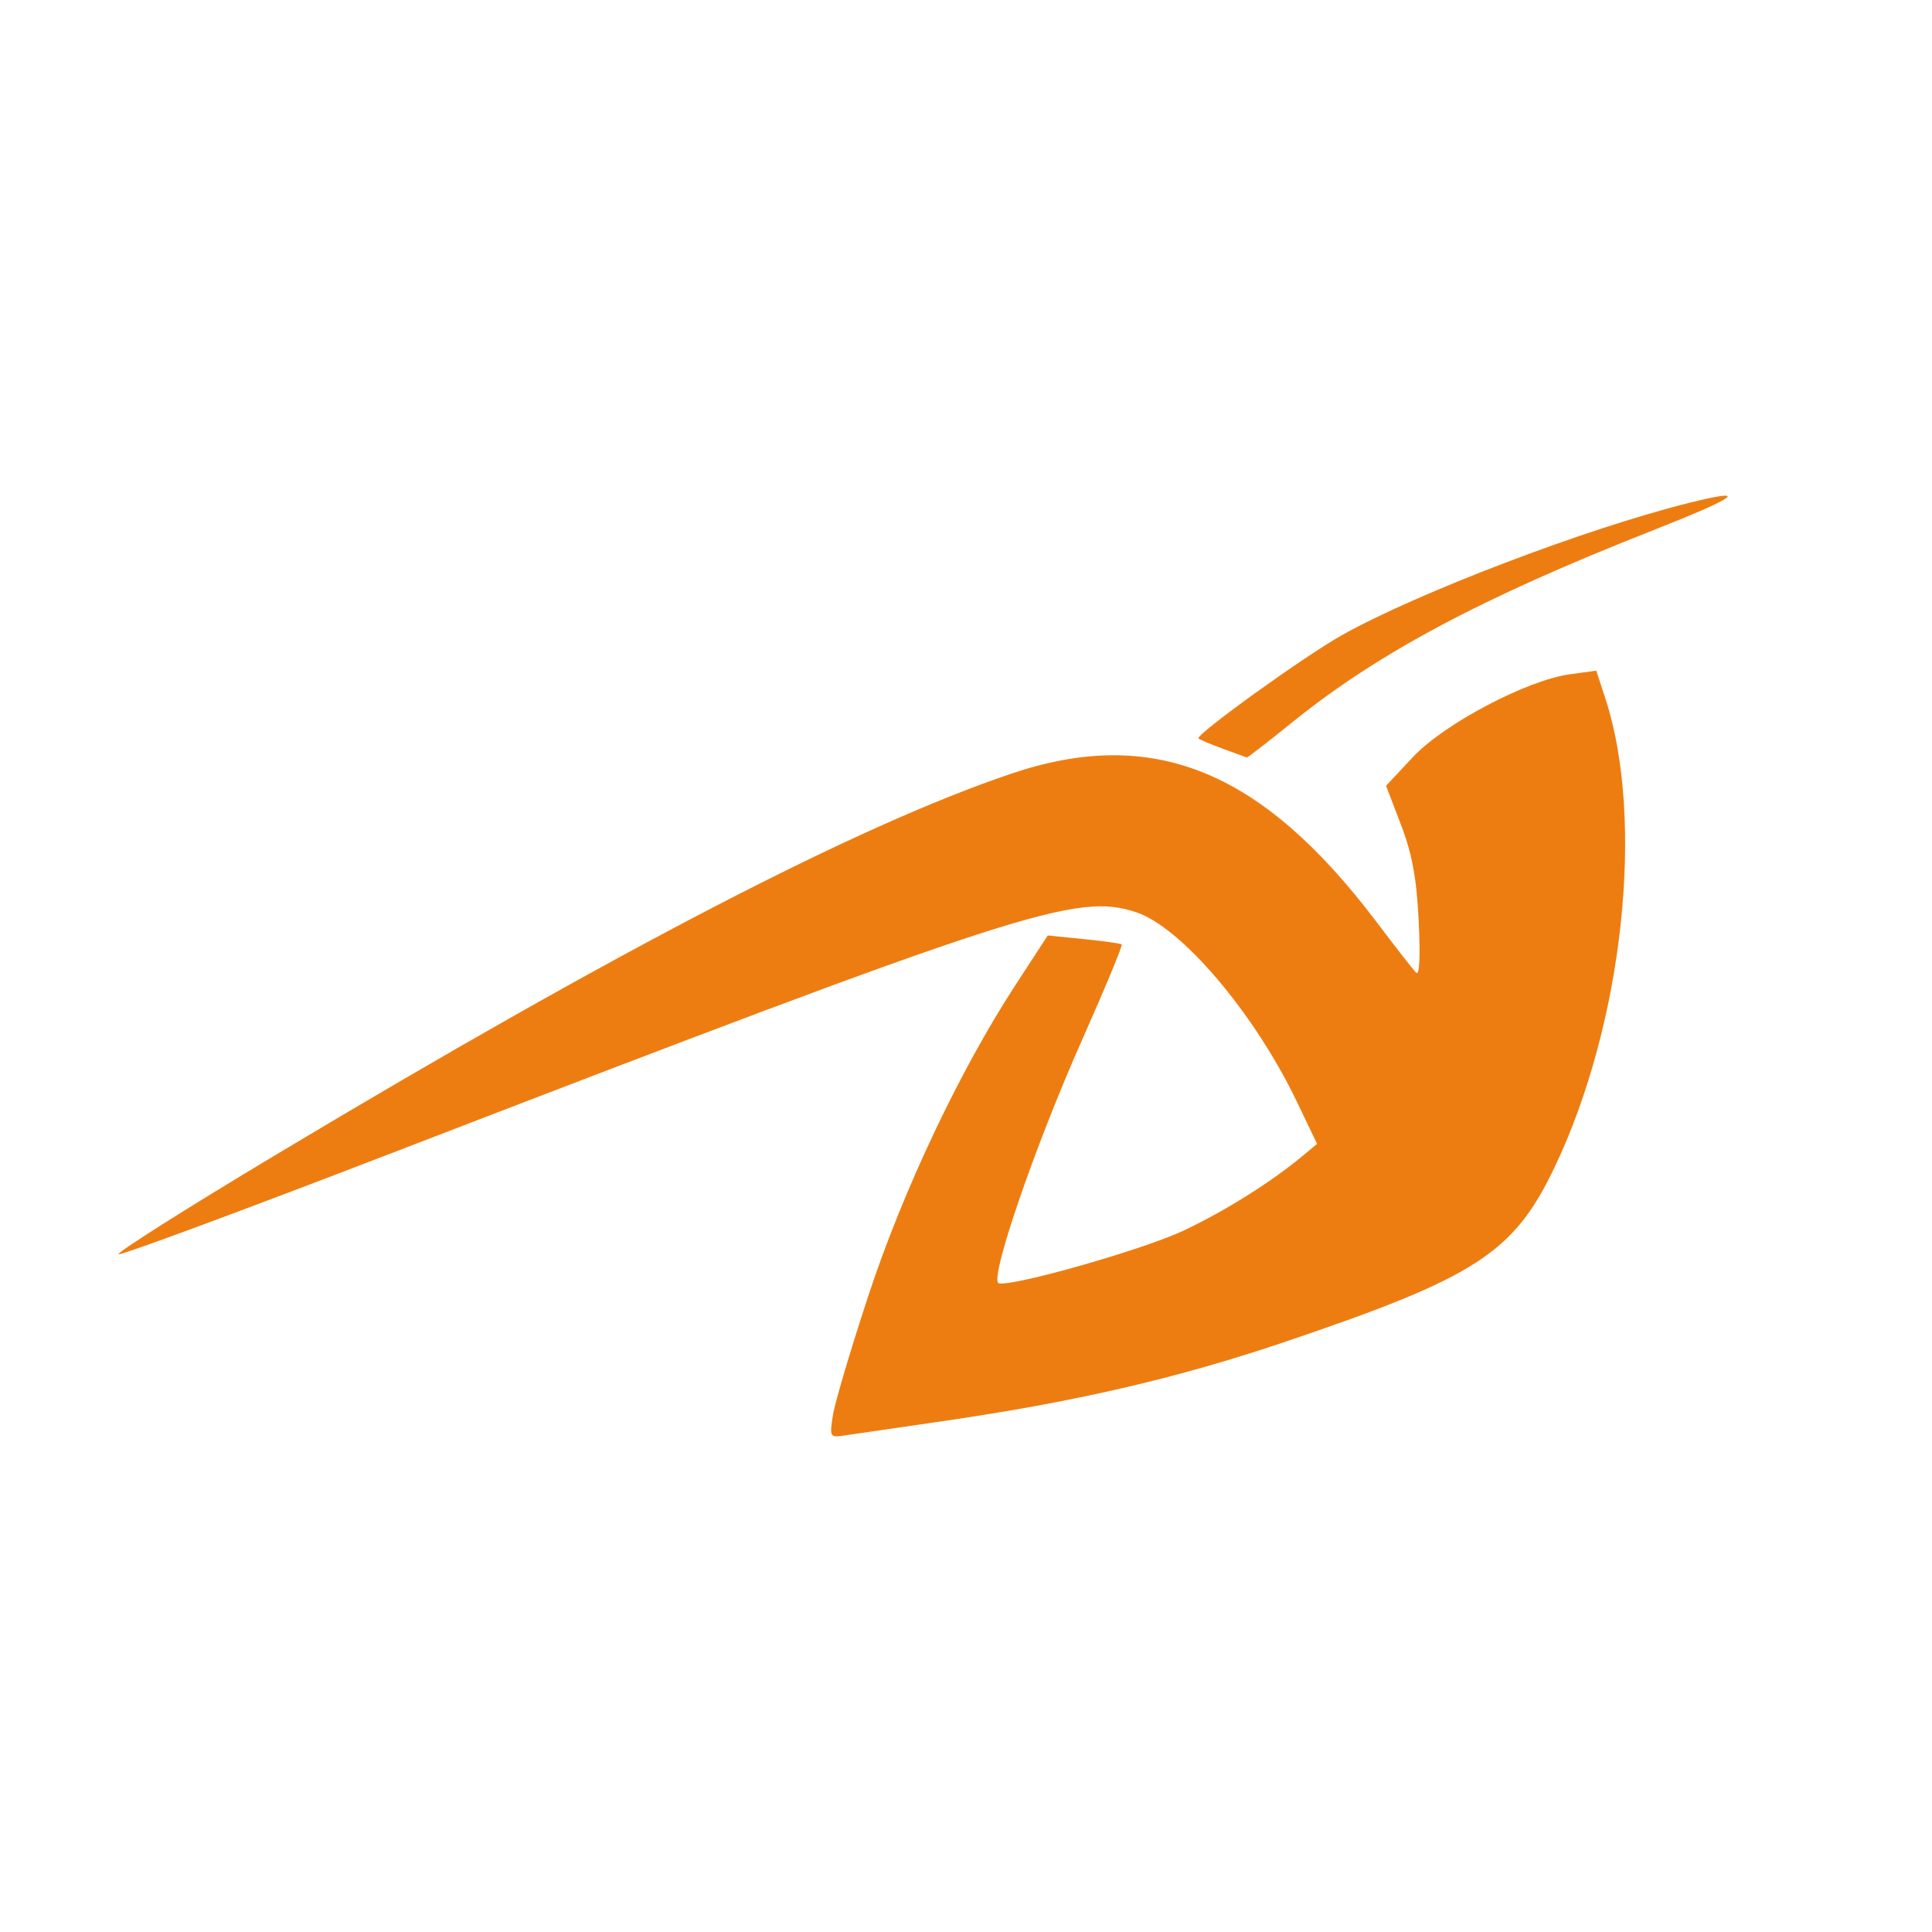 <?xml version="1.0" encoding="UTF-8" standalone="no"?>
<!-- Created with Inkscape (http://www.inkscape.org/) -->

<svg
   xmlns:dc="http://purl.org/dc/elements/1.1/"
   xmlns:cc="http://creativecommons.org/ns#"
   xmlns:rdf="http://www.w3.org/1999/02/22-rdf-syntax-ns#"
   xmlns:svg="http://www.w3.org/2000/svg"
   xmlns="http://www.w3.org/2000/svg"
   xmlns:sodipodi="http://sodipodi.sourceforge.net/DTD/sodipodi-0.dtd"
   xmlns:inkscape="http://www.inkscape.org/namespaces/inkscape"
   version="1.1"
   id="svg5128"
   width="450"
   height="450"
   viewBox="0 0 450 450"
   sodipodi:docname="logo_loading.svg"
   inkscape:version="0.92.1 r15371">
  <defs
     id="defs5132" />
  <sodipodi:namedview
     pagecolor="#ffffff"
     bordercolor="#666666"
     borderopacity="1"
     objecttolerance="10"
     gridtolerance="10"
     guidetolerance="10"
     inkscape:pageopacity="0"
     inkscape:pageshadow="2"
     inkscape:window-width="1920"
     inkscape:window-height="1137"
     id="namedview5130"
     showgrid="false"
     units="px"
     inkscape:zoom="0.86399996"
     inkscape:cx="229.12843"
     inkscape:cy="210.33257"
     inkscape:window-x="1192"
     inkscape:window-y="-8"
     inkscape:window-maximized="1"
     inkscape:current-layer="svg5128" />
  <path
     style="fill:#ee7d11;fill-opacity:1;stroke-width:1.333"
     d="m 194.013,329.56 c 0.468,-2.926 4.187,-15.448 8.264,-27.827 8.062,-24.476 21.275,-52.389 34.173,-72.19 l 7.589,-11.65 8.374,0.837 c 4.606,0.46 8.59,1.019 8.854,1.242 0.264,0.223 -3.87,10.189 -9.186,22.147 -11.154,25.087 -21.808,56.209 -19.439,56.782 3.325,0.804 33.851,-7.904 43.094,-12.294 9.637,-4.577 20.216,-11.198 27.379,-17.136 l 3.662,-3.036 -4.673,-9.751 c -9.908,-20.675 -26.91,-40.721 -37.502,-44.217 -13.84,-4.568 -26.46,-0.481 -173.74,56.256 -34.058,13.12 -62.513,23.659 -63.233,23.419 -0.72,-0.24 15.746,-10.657 36.591,-23.148 79.747,-47.79 135.345,-76.61 171.233,-88.762 33.003,-11.175 58.304,-0.966 85,34.296 4.442,5.867 8.652,11.267 9.356,12 0.82,0.854 1.047,-3.46 0.632,-12 -0.486,-10.001 -1.517,-15.604 -4.124,-22.42 l -3.476,-9.086 6.257,-6.689 c 7.223,-7.722 26.535,-17.908 36.557,-19.282 l 6.145,-0.842 2.125,6.493 c 9.271,28.325 4.139,75.717 -11.822,109.159 -9.519,19.945 -18.237,25.602 -62.585,40.612 -25.42,8.604 -49.24,14.109 -80.732,18.659 -10.633,1.536 -20.749,3.008 -22.479,3.271 -2.972,0.451 -3.098,0.184 -2.295,-4.842 z m 90.874,-155.138 c -2.878,-1.054 -5.459,-2.143 -5.735,-2.418 -0.822,-0.822 24.706,-19.2 33.5,-24.117 17.581,-9.832 56.669,-24.728 80.594,-30.714 14.583,-3.649 11.762,-1.529 -8.689,6.529 -39.43,15.537 -63.558,28.388 -83.471,44.459 -5.702,4.602 -10.502,8.325 -10.667,8.273 -0.165,-0.052 -2.654,-0.957 -5.532,-2.011 z"
     id="path5140"
     inkscape:connector-curvature="0" />
</svg>
